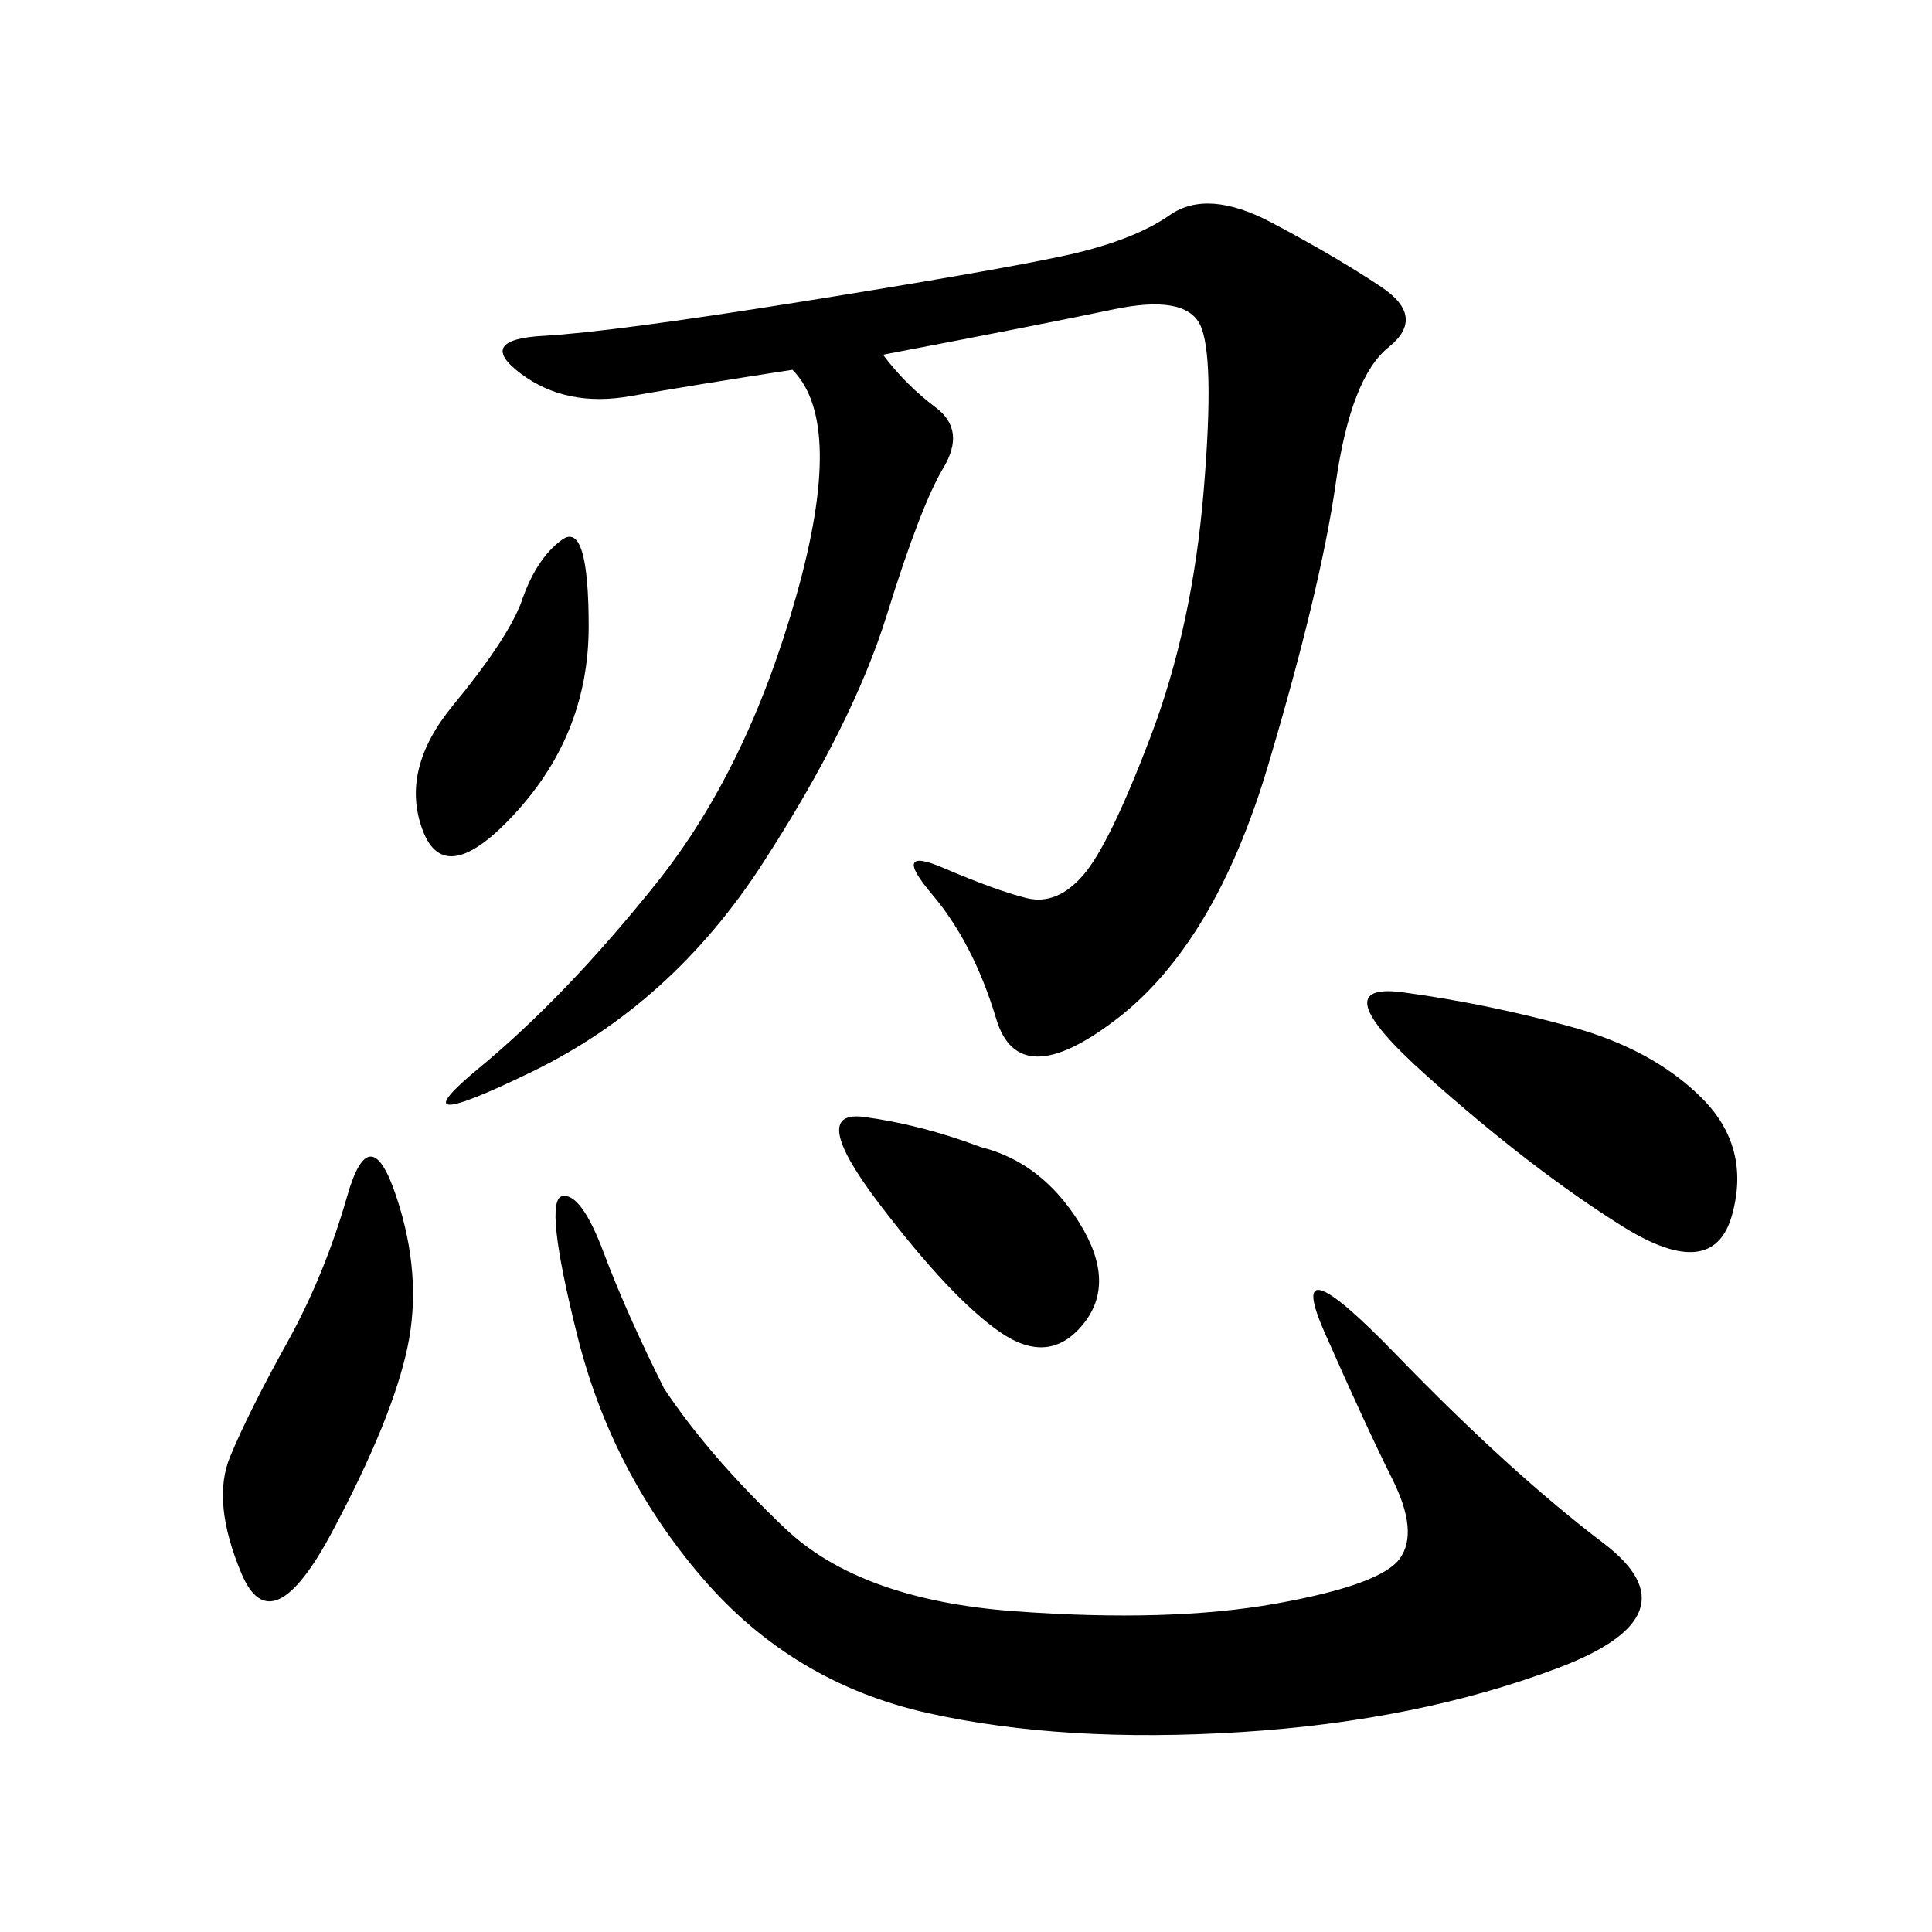 <svg xmlns="http://www.w3.org/2000/svg" xmlns:xlink="http://www.w3.org/1999/xlink" width="300" height="300"><path d="M137.11 55.08Q140.63 59.77 145.31 63.28Q150 66.80 146.48 72.66Q142.97 78.52 137.70 95.51Q132.42 112.50 118.36 134.18Q104.30 155.86 82.62 166.41Q60.94 176.95 74.41 165.82Q87.89 154.69 101.95 137.11Q116.02 119.53 123.63 92.58Q131.25 65.63 123.05 57.42L123.05 57.42Q107.81 59.77 97.85 61.52Q87.89 63.28 80.86 58.01Q73.83 52.73 84.38 52.15Q94.92 51.56 124.22 46.88Q153.52 42.19 164.65 39.84Q175.78 37.50 181.64 33.40Q187.50 29.30 197.46 34.57Q207.42 39.84 214.45 44.53Q221.48 49.22 215.63 53.91Q209.77 58.59 207.42 75Q205.08 91.41 196.88 118.95Q188.67 146.48 173.44 158.20Q158.20 169.92 154.69 158.20Q151.17 146.48 144.73 138.87Q138.28 131.25 146.48 134.77Q154.69 138.28 159.38 139.45Q164.06 140.63 168.16 135.94Q172.27 131.25 178.71 114.26Q185.16 97.27 186.91 76.17Q188.67 55.08 186.33 50.39Q183.98 45.70 172.85 48.05Q161.72 50.39 137.11 55.08L137.11 55.08ZM103.13 215.63Q110.16 226.17 121.88 237.30Q133.59 248.44 157.62 250.20Q181.64 251.95 198.05 249.02Q214.45 246.09 217.38 241.99Q220.31 237.89 216.21 229.69Q212.11 221.48 205.66 206.84Q199.22 192.19 216.80 210.35Q234.38 228.52 249.02 239.65Q263.67 250.78 241.99 258.98Q220.31 267.19 192.77 268.95Q165.23 270.70 144.14 266.02Q123.05 261.33 108.98 244.92Q94.92 228.52 89.65 207.42Q84.38 186.33 87.30 185.74Q90.23 185.16 93.75 194.53Q97.27 203.91 103.13 215.63L103.13 215.63ZM243.75 159.38Q256.64 162.89 264.26 170.51Q271.88 178.13 268.95 188.67Q266.02 199.22 251.95 190.43Q237.89 181.64 221.48 166.99Q205.08 152.34 217.97 154.10Q230.86 155.86 243.75 159.38L243.75 159.38ZM44.53 208.59Q50.39 198.05 53.91 185.74Q57.42 173.44 61.52 185.74Q65.63 198.05 63.28 209.18Q60.94 220.31 51.56 237.89Q42.19 255.47 37.50 244.34Q32.81 233.20 35.74 226.17Q38.67 219.14 44.53 208.59L44.53 208.59ZM152.34 178.13Q161.72 180.47 167.58 189.84Q173.44 199.22 168.16 205.66Q162.89 212.11 155.27 206.84Q147.66 201.56 136.52 186.91Q125.39 172.27 134.18 173.44Q142.97 174.61 152.34 178.13L152.34 178.13ZM80.86 93.75Q83.20 86.72 87.30 83.79Q91.41 80.86 91.41 97.27L91.41 97.27Q91.41 113.67 80.27 125.98Q69.14 138.28 65.63 128.91Q62.11 119.53 70.31 109.57Q78.52 99.61 80.86 93.75L80.86 93.75Z"/></svg>